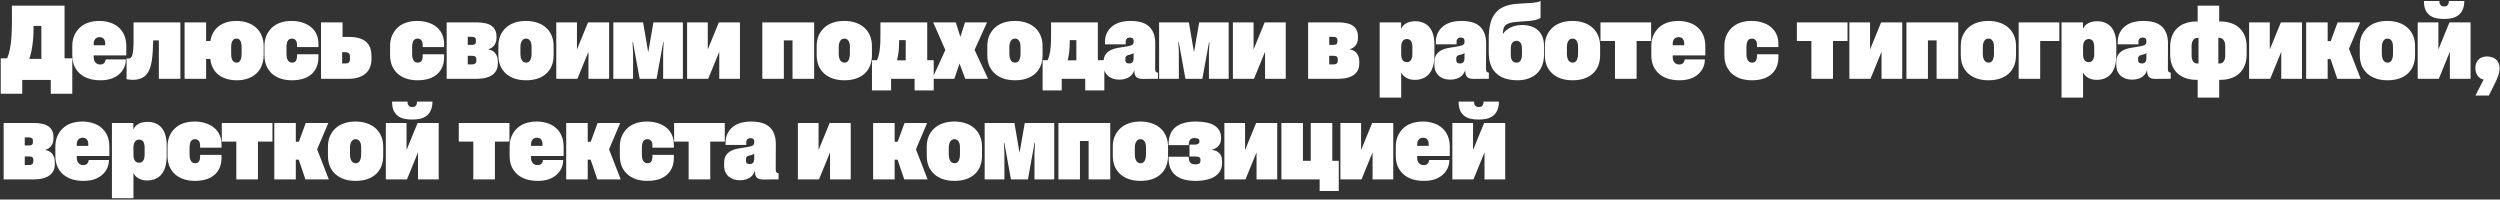 <?xml version="1.0" encoding="UTF-8"?> <svg xmlns="http://www.w3.org/2000/svg" width="1491" height="119" viewBox="0 0 1491 119" fill="none"><rect x="0" y="0" width="1491" height="119" fill="#333333" stroke="none"/><path d="M13.268 55.908H0.436V34.791H4.236C4.61 33.918 4.942 33.005 5.233 32.05C5.523 31.094 5.773 30.077 5.98 28.997C6.188 27.918 6.354 26.775 6.479 25.571C6.645 24.325 6.769 23.038 6.852 21.709C6.935 20.338 6.998 18.906 7.039 17.411C7.081 15.874 7.101 14.254 7.101 12.552V3.395H38.497V34.791H43.107V55.908H30.275V47.685H13.268V55.908ZM17.442 35.102H24.668V15.48H19.996V16.85C19.996 18.843 19.934 20.754 19.809 22.581C19.685 24.367 19.498 26.028 19.249 27.564C19.041 29.101 18.771 30.513 18.439 31.8C18.148 33.046 17.816 34.147 17.442 35.102ZM59.872 47.872C57.297 47.872 54.971 47.54 52.895 46.875C50.818 46.169 49.053 45.173 47.6 43.885C46.146 42.556 45.025 40.978 44.236 39.151C43.489 37.282 43.115 35.185 43.115 32.859V27.378C43.115 25.177 43.489 23.162 44.236 21.335C45.025 19.508 46.105 17.93 47.475 16.601C48.846 15.272 50.528 14.254 52.521 13.549C54.514 12.842 56.757 12.489 59.249 12.489C61.574 12.489 63.713 12.822 65.665 13.486C67.658 14.109 69.361 15.064 70.773 16.352C72.227 17.598 73.348 19.176 74.137 21.086C74.926 22.955 75.32 25.114 75.32 27.564V33.046H53.892V27.004H62.737V25.696C62.737 25.156 62.654 24.678 62.488 24.263C62.364 23.848 62.156 23.474 61.865 23.142C61.616 22.809 61.263 22.56 60.806 22.394C60.391 22.228 59.913 22.145 59.373 22.145C58.792 22.145 58.294 22.249 57.878 22.456C57.463 22.622 57.11 22.872 56.819 23.204C56.529 23.536 56.3 23.951 56.134 24.45C55.968 24.907 55.885 25.447 55.885 26.069V34.105C55.885 34.77 55.968 35.372 56.134 35.912C56.342 36.452 56.612 36.908 56.944 37.282C57.276 37.656 57.671 37.947 58.127 38.154C58.626 38.362 59.207 38.466 59.872 38.466C60.287 38.466 60.661 38.404 60.993 38.279C61.367 38.154 61.678 37.988 61.927 37.781C62.177 37.573 62.384 37.324 62.55 37.033C62.717 36.742 62.841 36.41 62.924 36.036L62.986 35.413H75.071L75.009 36.348C74.926 37.926 74.511 39.421 73.763 40.833C73.057 42.203 72.061 43.428 70.773 44.508C69.527 45.547 67.991 46.377 66.163 47C64.336 47.581 62.239 47.872 59.872 47.872ZM79.286 47.623C78.58 47.623 77.916 47.581 77.293 47.498C76.712 47.415 76.109 47.332 75.486 47.249V34.791C75.57 34.832 75.715 34.874 75.922 34.915C76.13 34.915 76.317 34.915 76.483 34.915C76.981 34.915 77.418 34.811 77.791 34.604C78.165 34.396 78.497 33.939 78.788 33.233C79.079 32.486 79.286 31.427 79.411 30.056C79.577 28.644 79.66 26.775 79.66 24.45V13.362H107.568V47H94.735V24.076H91.371L91.247 26.755C91.205 29.246 91.081 31.489 90.873 33.482C90.707 35.434 90.416 37.199 90.001 38.777C89.627 40.314 89.129 41.643 88.506 42.764C87.883 43.885 87.135 44.799 86.263 45.505C85.391 46.211 84.374 46.73 83.211 47.062C82.09 47.436 80.781 47.623 79.286 47.623ZM141.236 47.872C138.702 47.872 136.439 47.519 134.446 46.813C132.452 46.107 130.77 45.11 129.4 43.823C128.071 42.536 127.053 40.978 126.348 39.151C125.683 37.324 125.351 35.31 125.351 33.109V26.63C125.351 24.72 125.683 22.913 126.348 21.21C127.012 19.466 127.988 17.951 129.275 16.663C130.604 15.334 132.245 14.317 134.196 13.611C136.148 12.863 138.412 12.489 140.986 12.489C143.52 12.489 145.783 12.863 147.776 13.611C149.811 14.317 151.514 15.334 152.884 16.663C154.296 17.951 155.376 19.529 156.124 21.397C156.871 23.225 157.245 25.218 157.245 27.378V32.859C157.245 35.102 156.871 37.158 156.124 39.026C155.418 40.854 154.359 42.432 152.947 43.761C151.576 45.09 149.894 46.107 147.901 46.813C145.949 47.519 143.727 47.872 141.236 47.872ZM122.921 47H110.089V13.362H122.921V24.45H126.721L126.597 35.164H122.921V47ZM141.173 37.344C141.547 37.344 141.921 37.261 142.295 37.095C142.668 36.888 142.98 36.597 143.229 36.223C143.478 35.808 143.686 35.268 143.852 34.604C144.018 33.898 144.101 33.088 144.101 32.174V28C144.101 27.128 144.018 26.381 143.852 25.758C143.727 25.093 143.52 24.554 143.229 24.138C142.938 23.723 142.606 23.432 142.232 23.266C141.859 23.1 141.443 23.017 140.986 23.017C140.571 23.017 140.177 23.1 139.803 23.266C139.429 23.432 139.097 23.723 138.806 24.138C138.515 24.512 138.287 25.01 138.121 25.633C137.955 26.256 137.872 27.045 137.872 28V32.174C137.872 33.129 137.955 33.939 138.121 34.604C138.287 35.268 138.515 35.808 138.806 36.223C139.138 36.597 139.491 36.888 139.865 37.095C140.28 37.261 140.717 37.344 141.173 37.344ZM174.161 47.872C171.669 47.872 169.406 47.54 167.371 46.875C165.336 46.169 163.591 45.173 162.138 43.885C160.726 42.556 159.625 40.978 158.836 39.151C158.089 37.282 157.715 35.185 157.715 32.859V27.378C157.715 25.177 158.089 23.162 158.836 21.335C159.625 19.508 160.705 17.93 162.076 16.601C163.446 15.272 165.128 14.254 167.121 13.549C169.115 12.842 171.357 12.489 173.849 12.489C176.299 12.489 178.5 12.822 180.452 13.486C182.446 14.109 184.148 15.023 185.56 16.227C186.972 17.39 188.052 18.823 188.8 20.525C189.547 22.186 189.921 24.055 189.921 26.132V28.063H177.151V26.817C177.151 26.194 177.088 25.654 176.964 25.197C176.839 24.699 176.632 24.304 176.341 24.014C176.092 23.681 175.78 23.432 175.406 23.266C175.033 23.1 174.617 23.017 174.161 23.017C173.662 23.017 173.205 23.1 172.79 23.266C172.375 23.432 172.022 23.723 171.731 24.138C171.482 24.512 171.274 25.031 171.108 25.696C170.942 26.319 170.859 27.087 170.859 28V32.174C170.859 33.129 170.942 33.939 171.108 34.604C171.316 35.268 171.565 35.808 171.856 36.223C172.146 36.597 172.499 36.888 172.915 37.095C173.33 37.261 173.787 37.344 174.285 37.344C174.659 37.344 175.033 37.282 175.406 37.158C175.78 36.992 176.092 36.763 176.341 36.472C176.59 36.182 176.777 35.787 176.902 35.289C177.068 34.749 177.151 34.126 177.151 33.42V32.361H189.921V34.105C189.921 36.265 189.568 38.196 188.862 39.899C188.156 41.601 187.118 43.055 185.747 44.259C184.377 45.463 182.695 46.377 180.701 47C178.75 47.581 176.569 47.872 174.161 47.872ZM207.778 47H191.457V13.362H204.29V22.02H207.903C210.727 22.02 213.011 22.332 214.755 22.955C216.541 23.578 217.932 24.429 218.929 25.509C219.925 26.588 220.611 27.814 220.984 29.184C221.358 30.513 221.545 31.904 221.545 33.358V35.538C221.545 37.075 221.275 38.549 220.735 39.961C220.237 41.331 219.427 42.536 218.306 43.574C217.226 44.612 215.814 45.443 214.07 46.066C212.367 46.688 210.27 47 207.778 47ZM204.04 31.115V37.843H205.847C206.387 37.843 206.844 37.801 207.217 37.718C207.591 37.594 207.882 37.428 208.09 37.22C208.297 37.012 208.443 36.763 208.526 36.472C208.65 36.182 208.712 35.849 208.712 35.476V33.482C208.712 33.192 208.65 32.901 208.526 32.61C208.443 32.278 208.297 32.008 208.09 31.8C207.882 31.593 207.591 31.427 207.217 31.302C206.844 31.177 206.387 31.115 205.847 31.115H204.04ZM249.098 47.872C246.606 47.872 244.343 47.54 242.308 46.875C240.273 46.169 238.528 45.173 237.075 43.885C235.663 42.556 234.562 40.978 233.773 39.151C233.026 37.282 232.652 35.185 232.652 32.859V27.378C232.652 25.177 233.026 23.162 233.773 21.335C234.562 19.508 235.642 17.93 237.013 16.601C238.383 15.272 240.065 14.254 242.058 13.549C244.052 12.842 246.294 12.489 248.786 12.489C251.236 12.489 253.437 12.822 255.389 13.486C257.383 14.109 259.085 15.023 260.497 16.227C261.909 17.39 262.989 18.823 263.737 20.525C264.484 22.186 264.858 24.055 264.858 26.132V28.063H252.088V26.817C252.088 26.194 252.025 25.654 251.901 25.197C251.776 24.699 251.569 24.304 251.278 24.014C251.029 23.681 250.717 23.432 250.343 23.266C249.97 23.1 249.554 23.017 249.098 23.017C248.599 23.017 248.142 23.1 247.727 23.266C247.312 23.432 246.959 23.723 246.668 24.138C246.419 24.512 246.211 25.031 246.045 25.696C245.879 26.319 245.796 27.087 245.796 28V32.174C245.796 33.129 245.879 33.939 246.045 34.604C246.253 35.268 246.502 35.808 246.793 36.223C247.083 36.597 247.436 36.888 247.852 37.095C248.267 37.261 248.724 37.344 249.222 37.344C249.596 37.344 249.97 37.282 250.343 37.158C250.717 36.992 251.029 36.763 251.278 36.472C251.527 36.182 251.714 35.787 251.838 35.289C252.005 34.749 252.088 34.126 252.088 33.42V32.361H264.858V34.105C264.858 36.265 264.505 38.196 263.799 39.899C263.093 41.601 262.055 43.055 260.684 44.259C259.314 45.463 257.632 46.377 255.638 47C253.687 47.581 251.506 47.872 249.098 47.872ZM284.335 47H266.394V13.362H284.833C286.536 13.362 288.072 13.528 289.443 13.86C290.855 14.151 292.038 14.628 292.993 15.293C293.99 15.957 294.758 16.829 295.298 17.909C295.838 18.947 296.108 20.193 296.108 21.647V22.643C296.108 23.765 295.942 24.72 295.61 25.509C295.278 26.298 294.862 26.962 294.364 27.502C293.907 28 293.409 28.395 292.869 28.686C292.329 28.977 291.831 29.163 291.374 29.246V29.496C291.997 29.579 292.62 29.765 293.243 30.056C293.907 30.347 294.509 30.783 295.049 31.364C295.589 31.904 296.025 32.61 296.357 33.482C296.731 34.354 296.918 35.455 296.918 36.784V37.843C296.918 39.296 296.648 40.605 296.108 41.767C295.568 42.889 294.758 43.844 293.679 44.633C292.64 45.38 291.332 45.962 289.754 46.377C288.218 46.792 286.411 47 284.335 47ZM278.977 33.295V38.404H281.594C282.009 38.404 282.362 38.362 282.653 38.279C282.985 38.196 283.234 38.071 283.4 37.905C283.608 37.739 283.774 37.531 283.899 37.282C284.023 37.033 284.086 36.722 284.086 36.348V35.289C284.086 34.957 284.044 34.666 283.961 34.417C283.878 34.168 283.733 33.96 283.525 33.794C283.359 33.628 283.11 33.503 282.777 33.42C282.487 33.337 282.113 33.295 281.656 33.295H278.977ZM278.977 21.958V26.755H281.594C281.968 26.755 282.3 26.713 282.59 26.63C282.881 26.547 283.11 26.443 283.276 26.319C283.483 26.152 283.629 25.945 283.712 25.696C283.795 25.447 283.836 25.177 283.836 24.886V23.889C283.836 23.557 283.795 23.266 283.712 23.017C283.629 22.768 283.483 22.581 283.276 22.456C283.068 22.29 282.819 22.166 282.528 22.083C282.237 22 281.905 21.958 281.531 21.958H278.977ZM313.8 47.872C311.267 47.872 308.983 47.54 306.948 46.875C304.913 46.169 303.169 45.173 301.716 43.885C300.262 42.556 299.141 40.978 298.352 39.151C297.604 37.282 297.23 35.185 297.23 32.859V27.378C297.23 25.177 297.604 23.162 298.352 21.335C299.141 19.508 300.241 17.93 301.653 16.601C303.065 15.272 304.789 14.254 306.824 13.549C308.858 12.842 311.163 12.489 313.738 12.489C316.313 12.489 318.618 12.863 320.653 13.611C322.688 14.317 324.411 15.334 325.823 16.663C327.235 17.951 328.315 19.529 329.062 21.397C329.81 23.225 330.184 25.218 330.184 27.378V32.859C330.184 35.102 329.831 37.158 329.125 39.026C328.419 40.854 327.36 42.432 325.948 43.761C324.536 45.09 322.812 46.107 320.777 46.813C318.742 47.519 316.417 47.872 313.8 47.872ZM313.925 37.344C314.299 37.344 314.673 37.261 315.046 37.095C315.462 36.888 315.794 36.597 316.043 36.223C316.334 35.808 316.562 35.268 316.728 34.604C316.936 33.939 317.04 33.129 317.04 32.174V28C317.04 27.087 316.957 26.319 316.791 25.696C316.624 25.073 316.375 24.554 316.043 24.138C315.752 23.723 315.399 23.432 314.984 23.266C314.61 23.1 314.195 23.017 313.738 23.017C313.323 23.017 312.908 23.1 312.492 23.266C312.119 23.432 311.766 23.723 311.433 24.138C311.143 24.512 310.893 25.01 310.686 25.633C310.478 26.256 310.374 27.045 310.374 28V32.174C310.374 33.129 310.478 33.939 310.686 34.604C310.893 35.268 311.143 35.808 311.433 36.223C311.766 36.597 312.139 36.888 312.555 37.095C313.011 37.261 313.468 37.344 313.925 37.344ZM344.347 47H331.763V13.362H344.097V29.496L350.7 13.362H363.284V47H350.95V30.866L344.347 47ZM377.56 47H365.786V13.362H383.54L386.592 31.177L389.707 13.362H407.274V47H395.5V31.364L395.812 25.073H395.562L391.576 47H381.484L377.497 25.073H377.248L377.56 31.364V47ZM422.369 47H409.786V13.362H422.12V29.496L428.723 13.362H441.306V47H428.972V30.866L422.369 47ZM467.486 47H454.654V13.362H485.552V47H472.657V24.076H467.486V47ZM503.642 47.872C501.109 47.872 498.825 47.54 496.79 46.875C494.755 46.169 493.011 45.173 491.557 43.885C490.103 42.556 488.982 40.978 488.193 39.151C487.446 37.282 487.072 35.185 487.072 32.859V27.378C487.072 25.177 487.446 23.162 488.193 21.335C488.982 19.508 490.083 17.93 491.495 16.601C492.907 15.272 494.63 14.254 496.665 13.549C498.7 12.842 501.005 12.489 503.58 12.489C506.154 12.489 508.459 12.863 510.494 13.611C512.529 14.317 514.253 15.334 515.665 16.663C517.077 17.951 518.156 19.529 518.904 21.397C519.651 23.225 520.025 25.218 520.025 27.378V32.859C520.025 35.102 519.672 37.158 518.966 39.026C518.26 40.854 517.201 42.432 515.789 43.761C514.377 45.09 512.654 46.107 510.619 46.813C508.584 47.519 506.258 47.872 503.642 47.872ZM503.767 37.344C504.14 37.344 504.514 37.261 504.888 37.095C505.303 36.888 505.635 36.597 505.884 36.223C506.175 35.808 506.404 35.268 506.57 34.604C506.777 33.939 506.881 33.129 506.881 32.174V28C506.881 27.087 506.798 26.319 506.632 25.696C506.466 25.073 506.217 24.554 505.884 24.138C505.594 23.723 505.241 23.432 504.825 23.266C504.452 23.1 504.036 23.017 503.58 23.017C503.164 23.017 502.749 23.1 502.334 23.266C501.96 23.432 501.607 23.723 501.275 24.138C500.984 24.512 500.735 25.01 500.527 25.633C500.32 26.256 500.216 27.045 500.216 28V32.174C500.216 33.129 500.32 33.939 500.527 34.604C500.735 35.268 500.984 35.808 501.275 36.223C501.607 36.597 501.981 36.888 502.396 37.095C502.853 37.261 503.31 37.344 503.767 37.344ZM531.447 53.915H520.047V35.912H523.038C523.494 34.915 523.847 33.877 524.097 32.797C524.387 31.676 524.595 30.471 524.719 29.184C524.886 27.855 524.989 26.422 525.031 24.886C525.072 23.349 525.093 21.688 525.093 19.902V13.362H553.001V35.912H556.863V53.915H545.463V47H531.447V53.915ZM534.998 35.974H540.168V23.951H536.244V24.948C536.244 26.111 536.202 27.232 536.119 28.312C536.078 29.392 535.995 30.388 535.87 31.302C535.745 32.216 535.6 33.067 535.434 33.856C535.309 34.645 535.164 35.351 534.998 35.974ZM569.154 47H555.947L563.796 29.807L556.57 13.362H570.026L572.767 22.02L575.508 13.362H588.651L581.239 29.745L589.274 47H575.694L572.268 37.905L569.154 47ZM605.406 47.872C602.873 47.872 600.589 47.54 598.554 46.875C596.519 46.169 594.775 45.173 593.322 43.885C591.868 42.556 590.747 40.978 589.958 39.151C589.21 37.282 588.836 35.185 588.836 32.859V27.378C588.836 25.177 589.21 23.162 589.958 21.335C590.747 19.508 591.847 17.93 593.259 16.601C594.671 15.272 596.395 14.254 598.43 13.549C600.465 12.842 602.769 12.489 605.344 12.489C607.919 12.489 610.224 12.863 612.259 13.611C614.294 14.317 616.017 15.334 617.429 16.663C618.841 17.951 619.921 19.529 620.668 21.397C621.416 23.225 621.79 25.218 621.79 27.378V32.859C621.79 35.102 621.437 37.158 620.731 39.026C620.025 40.854 618.966 42.432 617.554 43.761C616.142 45.09 614.418 46.107 612.383 46.813C610.348 47.519 608.023 47.872 605.406 47.872ZM605.531 37.344C605.905 37.344 606.279 37.261 606.652 37.095C607.068 36.888 607.4 36.597 607.649 36.223C607.94 35.808 608.168 35.268 608.334 34.604C608.542 33.939 608.646 33.129 608.646 32.174V28C608.646 27.087 608.563 26.319 608.397 25.696C608.23 25.073 607.981 24.554 607.649 24.138C607.358 23.723 607.005 23.432 606.59 23.266C606.216 23.1 605.801 23.017 605.344 23.017C604.929 23.017 604.514 23.1 604.098 23.266C603.725 23.432 603.372 23.723 603.039 24.138C602.749 24.512 602.499 25.01 602.292 25.633C602.084 26.256 601.98 27.045 601.98 28V32.174C601.98 33.129 602.084 33.939 602.292 34.604C602.499 35.268 602.749 35.808 603.039 36.223C603.372 36.597 603.745 36.888 604.161 37.095C604.617 37.261 605.074 37.344 605.531 37.344ZM633.212 53.915H621.812V35.912H624.802C625.259 34.915 625.612 33.877 625.861 32.797C626.152 31.676 626.359 30.471 626.484 29.184C626.65 27.855 626.754 26.422 626.795 24.886C626.837 23.349 626.858 21.688 626.858 19.902V13.362H654.765V35.912H658.627V53.915H647.228V47H633.212V53.915ZM636.762 35.974H641.933V23.951H638.008V24.948C638.008 26.111 637.967 27.232 637.884 28.312C637.842 29.392 637.759 30.388 637.634 31.302C637.51 32.216 637.365 33.067 637.198 33.856C637.074 34.645 636.928 35.351 636.762 35.974ZM667.617 47.498C666.246 47.498 664.98 47.312 663.817 46.938C662.654 46.522 661.636 45.941 660.764 45.194C659.934 44.446 659.29 43.553 658.833 42.515C658.376 41.435 658.148 40.21 658.148 38.84V37.22C658.148 35.227 658.543 33.669 659.332 32.548C660.162 31.385 661.2 30.492 662.446 29.869C663.734 29.246 665.125 28.81 666.62 28.561C668.115 28.312 669.548 28.084 670.918 27.876C671.666 27.751 672.351 27.627 672.974 27.502C673.638 27.378 674.199 27.232 674.656 27.066C675.113 26.858 675.466 26.609 675.715 26.319C675.964 26.028 676.088 25.654 676.088 25.197V24.263C676.088 23.972 676.047 23.723 675.964 23.515C675.881 23.266 675.756 23.079 675.59 22.955C675.424 22.789 675.196 22.664 674.905 22.581C674.656 22.456 674.324 22.394 673.908 22.394C673.576 22.394 673.244 22.436 672.912 22.519C672.621 22.602 672.351 22.747 672.102 22.955C671.894 23.162 671.707 23.432 671.541 23.765C671.416 24.097 671.354 24.491 671.354 24.948V26.443H659.02V24.886C659.02 23.017 659.373 21.335 660.079 19.84C660.785 18.303 661.782 16.995 663.069 15.916C664.357 14.794 665.935 13.943 667.803 13.362C669.714 12.78 671.853 12.489 674.22 12.489C676.587 12.489 678.684 12.739 680.511 13.237C682.339 13.735 683.875 14.545 685.121 15.666C686.367 16.746 687.322 18.137 687.987 19.84C688.651 21.543 688.983 23.599 688.983 26.007L688.921 40.833C688.921 41.539 689.004 42.1 689.17 42.515C689.336 42.93 689.689 43.179 690.229 43.262C690.271 43.262 690.312 43.262 690.354 43.262C690.437 43.262 690.52 43.262 690.603 43.262V47C689.191 47 687.779 47 686.367 47C684.996 47.041 683.584 47.062 682.131 47.062C681.01 47.062 680.075 46.979 679.328 46.813C678.622 46.605 678.061 46.315 677.646 45.941C677.272 45.526 676.981 44.986 676.774 44.321C676.608 43.657 676.525 42.826 676.525 41.83C676.275 42.577 675.922 43.304 675.466 44.01C675.009 44.674 674.407 45.276 673.659 45.816C672.953 46.315 672.102 46.709 671.105 47C670.108 47.332 668.946 47.498 667.617 47.498ZM673.41 37.843C673.867 37.843 674.261 37.781 674.593 37.656C674.926 37.531 675.196 37.344 675.403 37.095C675.652 36.846 675.819 36.535 675.902 36.161C676.026 35.746 676.088 35.268 676.088 34.728V31.613C675.964 31.738 675.798 31.863 675.59 31.987C675.382 32.112 675.154 32.216 674.905 32.299C674.697 32.382 674.469 32.444 674.22 32.486C674.012 32.527 673.784 32.59 673.534 32.672C673.202 32.756 672.891 32.839 672.6 32.922C672.309 33.005 672.06 33.129 671.853 33.295C671.645 33.462 671.479 33.69 671.354 33.981C671.23 34.23 671.167 34.562 671.167 34.977V35.849C671.167 36.182 671.209 36.472 671.292 36.722C671.375 36.929 671.5 37.137 671.666 37.344C671.873 37.511 672.102 37.635 672.351 37.718C672.642 37.801 672.995 37.843 673.41 37.843ZM703.067 47H691.293V13.362H709.047L712.099 31.177L715.214 13.362H732.781V47H721.007V31.364L721.319 25.073H721.07L717.083 47H706.991L703.005 25.073H702.755L703.067 31.364V47ZM747.876 47H735.293V13.362H747.627V29.496L754.23 13.362H766.813V47H754.479V30.866L747.876 47ZM798.102 47H780.161V13.362H798.6C800.303 13.362 801.839 13.528 803.21 13.86C804.622 14.151 805.805 14.628 806.76 15.293C807.757 15.957 808.525 16.829 809.065 17.909C809.605 18.947 809.875 20.193 809.875 21.647V22.643C809.875 23.765 809.709 24.72 809.377 25.509C809.045 26.298 808.629 26.962 808.131 27.502C807.674 28 807.176 28.395 806.636 28.686C806.096 28.977 805.598 29.163 805.141 29.246V29.496C805.764 29.579 806.387 29.765 807.01 30.056C807.674 30.347 808.276 30.783 808.816 31.364C809.356 31.904 809.792 32.61 810.124 33.482C810.498 34.354 810.685 35.455 810.685 36.784V37.843C810.685 39.296 810.415 40.605 809.875 41.767C809.335 42.889 808.525 43.844 807.446 44.633C806.408 45.38 805.099 45.962 803.521 46.377C801.985 46.792 800.178 47 798.102 47ZM792.744 33.295V38.404H795.361C795.776 38.404 796.129 38.362 796.42 38.279C796.752 38.196 797.001 38.071 797.167 37.905C797.375 37.739 797.541 37.531 797.666 37.282C797.79 37.033 797.853 36.722 797.853 36.348V35.289C797.853 34.957 797.811 34.666 797.728 34.417C797.645 34.168 797.5 33.96 797.292 33.794C797.126 33.628 796.877 33.503 796.544 33.42C796.254 33.337 795.88 33.295 795.423 33.295H792.744ZM792.744 21.958V26.755H795.361C795.735 26.755 796.067 26.713 796.358 26.63C796.648 26.547 796.877 26.443 797.043 26.319C797.25 26.152 797.396 25.945 797.479 25.696C797.562 25.447 797.603 25.177 797.603 24.886V23.889C797.603 23.557 797.562 23.266 797.479 23.017C797.396 22.768 797.25 22.581 797.043 22.456C796.835 22.29 796.586 22.166 796.295 22.083C796.005 22 795.672 21.958 795.299 21.958H792.744ZM835.672 58.213H822.84V13.362H835.61V17.099C835.983 16.352 836.44 15.708 836.98 15.168C837.52 14.628 838.143 14.171 838.849 13.798C839.555 13.424 840.323 13.154 841.154 12.988C842.026 12.78 842.981 12.676 844.019 12.676C845.888 12.676 847.528 12.988 848.94 13.611C850.394 14.234 851.598 15.127 852.553 16.289C853.509 17.452 854.235 18.906 854.734 20.65C855.232 22.353 855.481 24.325 855.481 26.568V33.42C855.481 35.58 855.232 37.531 854.734 39.276C854.235 41.02 853.509 42.515 852.553 43.761C851.598 45.007 850.373 45.962 848.878 46.626C847.425 47.291 845.743 47.623 843.832 47.623C842.836 47.623 841.901 47.519 841.029 47.312C840.199 47.104 839.451 46.813 838.787 46.439C838.122 46.066 837.52 45.609 836.98 45.069C836.482 44.529 836.046 43.927 835.672 43.262V58.213ZM839.16 37.033C839.7 37.033 840.157 36.929 840.531 36.722C840.946 36.472 841.278 36.14 841.528 35.725C841.818 35.31 842.026 34.791 842.15 34.168C842.275 33.545 842.337 32.839 842.337 32.05V28.063C842.337 27.232 842.254 26.506 842.088 25.883C841.964 25.26 841.756 24.761 841.465 24.387C841.216 24.014 840.884 23.744 840.469 23.578C840.053 23.37 839.596 23.266 839.098 23.266C838.558 23.266 838.081 23.37 837.665 23.578C837.25 23.744 836.897 24.035 836.606 24.45C836.316 24.824 836.087 25.301 835.921 25.883C835.755 26.464 835.672 27.149 835.672 27.938V32.361C835.672 33.109 835.734 33.773 835.859 34.354C836.025 34.936 836.253 35.434 836.544 35.849C836.835 36.265 837.188 36.576 837.603 36.784C838.06 36.95 838.579 37.033 839.16 37.033ZM864.958 47.498C863.587 47.498 862.321 47.312 861.158 46.938C859.995 46.522 858.977 45.941 858.105 45.194C857.275 44.446 856.631 43.553 856.174 42.515C855.717 41.435 855.489 40.21 855.489 38.84V37.22C855.489 35.227 855.884 33.669 856.673 32.548C857.503 31.385 858.541 30.492 859.787 29.869C861.075 29.246 862.466 28.81 863.961 28.561C865.456 28.312 866.889 28.084 868.259 27.876C869.007 27.751 869.692 27.627 870.315 27.502C870.979 27.378 871.54 27.232 871.997 27.066C872.454 26.858 872.807 26.609 873.056 26.319C873.305 26.028 873.429 25.654 873.429 25.197V24.263C873.429 23.972 873.388 23.723 873.305 23.515C873.222 23.266 873.097 23.079 872.931 22.955C872.765 22.789 872.537 22.664 872.246 22.581C871.997 22.456 871.665 22.394 871.249 22.394C870.917 22.394 870.585 22.436 870.253 22.519C869.962 22.602 869.692 22.747 869.443 22.955C869.235 23.162 869.048 23.432 868.882 23.765C868.757 24.097 868.695 24.491 868.695 24.948V26.443H856.361V24.886C856.361 23.017 856.714 21.335 857.42 19.84C858.126 18.303 859.123 16.995 860.41 15.916C861.698 14.794 863.276 13.943 865.144 13.362C867.055 12.78 869.194 12.489 871.561 12.489C873.928 12.489 876.025 12.739 877.852 13.237C879.68 13.735 881.216 14.545 882.462 15.666C883.708 16.746 884.663 18.137 885.328 19.84C885.992 21.543 886.324 23.599 886.324 26.007L886.262 40.833C886.262 41.539 886.345 42.1 886.511 42.515C886.677 42.93 887.03 43.179 887.57 43.262C887.612 43.262 887.653 43.262 887.695 43.262C887.778 43.262 887.861 43.262 887.944 43.262V47C886.532 47 885.12 47 883.708 47C882.337 47.041 880.925 47.062 879.472 47.062C878.351 47.062 877.416 46.979 876.669 46.813C875.963 46.605 875.402 46.315 874.987 45.941C874.613 45.526 874.322 44.986 874.115 44.321C873.949 43.657 873.866 42.826 873.866 41.83C873.616 42.577 873.263 43.304 872.807 44.01C872.35 44.674 871.748 45.276 871 45.816C870.294 46.315 869.443 46.709 868.446 47C867.449 47.332 866.287 47.498 864.958 47.498ZM870.751 37.843C871.208 37.843 871.602 37.781 871.934 37.656C872.267 37.531 872.537 37.344 872.744 37.095C872.993 36.846 873.16 36.535 873.243 36.161C873.367 35.746 873.429 35.268 873.429 34.728V31.613C873.305 31.738 873.139 31.863 872.931 31.987C872.723 32.112 872.495 32.216 872.246 32.299C872.038 32.382 871.81 32.444 871.561 32.486C871.353 32.527 871.125 32.59 870.875 32.672C870.543 32.756 870.232 32.839 869.941 32.922C869.65 33.005 869.401 33.129 869.194 33.295C868.986 33.462 868.82 33.69 868.695 33.981C868.571 34.23 868.508 34.562 868.508 34.977V35.849C868.508 36.182 868.55 36.472 868.633 36.722C868.716 36.929 868.841 37.137 869.007 37.344C869.214 37.511 869.443 37.635 869.692 37.718C869.983 37.801 870.336 37.843 870.751 37.843ZM904.831 47.872C903.045 47.872 901.363 47.706 899.785 47.374C898.248 47.083 896.857 46.626 895.611 46.003C894.365 45.339 893.244 44.55 892.247 43.636C891.292 42.722 890.482 41.663 889.818 40.459C889.195 39.213 888.717 37.843 888.385 36.348C888.053 34.811 887.887 33.171 887.887 31.427V23.328C887.887 19.882 888.178 16.892 888.759 14.358C889.382 11.825 890.358 9.707 891.687 8.004C893.016 6.26 894.76 4.931 896.919 4.018C899.079 3.062 901.716 2.481 904.831 2.273C906.533 2.149 908.132 2.045 909.627 1.962C911.164 1.879 912.555 1.796 913.801 1.713C915.047 1.588 916.085 1.443 916.916 1.277C917.788 1.069 918.411 0.82 918.784 0.529V10.621C918.577 10.828 918.224 11.036 917.725 11.244C917.269 11.451 916.583 11.68 915.67 11.929C914.798 12.136 913.635 12.323 912.181 12.489C910.769 12.614 908.963 12.739 906.762 12.863C905.391 12.946 904.187 13.05 903.149 13.175C902.111 13.299 901.218 13.486 900.47 13.735C899.723 13.943 899.079 14.213 898.539 14.545C898.041 14.877 897.625 15.293 897.293 15.791C897.003 16.248 896.774 16.788 896.608 17.411C896.483 18.034 896.38 18.76 896.297 19.591V20.338C896.878 19.425 897.584 18.636 898.414 17.971C899.245 17.265 900.138 16.705 901.093 16.289C902.09 15.832 903.128 15.5 904.208 15.293C905.329 15.043 906.513 14.919 907.758 14.919C909.669 14.919 911.413 15.168 912.991 15.666C914.611 16.165 916.002 16.933 917.165 17.971C918.328 18.968 919.22 20.255 919.843 21.834C920.508 23.37 920.84 25.218 920.84 27.378V32.797C920.84 35.04 920.487 37.095 919.781 38.964C919.075 40.833 918.037 42.432 916.666 43.761C915.296 45.09 913.614 46.107 911.621 46.813C909.669 47.519 907.406 47.872 904.831 47.872ZM904.519 37.344C904.935 37.344 905.329 37.282 905.703 37.158C906.077 36.992 906.409 36.722 906.7 36.348C906.99 35.974 907.219 35.496 907.385 34.915C907.592 34.292 907.696 33.503 907.696 32.548V29.059C907.696 28.146 907.613 27.398 907.447 26.817C907.281 26.194 907.032 25.696 906.7 25.322C906.409 24.948 906.056 24.699 905.641 24.574C905.267 24.408 904.851 24.325 904.395 24.325C903.979 24.325 903.564 24.408 903.149 24.574C902.733 24.741 902.36 25.01 902.028 25.384C901.737 25.716 901.488 26.194 901.28 26.817C901.114 27.44 901.031 28.229 901.031 29.184V32.548C901.031 33.503 901.114 34.292 901.28 34.915C901.488 35.538 901.758 36.036 902.09 36.41C902.422 36.784 902.796 37.033 903.211 37.158C903.626 37.282 904.062 37.344 904.519 37.344ZM937.927 47.872C935.393 47.872 933.109 47.54 931.074 46.875C929.039 46.169 927.295 45.173 925.842 43.885C924.388 42.556 923.267 40.978 922.478 39.151C921.73 37.282 921.356 35.185 921.356 32.859V27.378C921.356 25.177 921.73 23.162 922.478 21.335C923.267 19.508 924.367 17.93 925.779 16.601C927.191 15.272 928.915 14.254 930.95 13.549C932.985 12.842 935.289 12.489 937.864 12.489C940.439 12.489 942.744 12.863 944.779 13.611C946.814 14.317 948.537 15.334 949.949 16.663C951.361 17.951 952.441 19.529 953.188 21.397C953.936 23.225 954.31 25.218 954.31 27.378V32.859C954.31 35.102 953.957 37.158 953.251 39.026C952.545 40.854 951.486 42.432 950.074 43.761C948.662 45.09 946.938 46.107 944.903 46.813C942.868 47.519 940.543 47.872 937.927 47.872ZM938.051 37.344C938.425 37.344 938.799 37.261 939.172 37.095C939.588 36.888 939.92 36.597 940.169 36.223C940.46 35.808 940.688 35.268 940.854 34.604C941.062 33.939 941.166 33.129 941.166 32.174V28C941.166 27.087 941.083 26.319 940.917 25.696C940.75 25.073 940.501 24.554 940.169 24.138C939.878 23.723 939.525 23.432 939.11 23.266C938.736 23.1 938.321 23.017 937.864 23.017C937.449 23.017 937.034 23.1 936.618 23.266C936.245 23.432 935.892 23.723 935.559 24.138C935.269 24.512 935.02 25.01 934.812 25.633C934.604 26.256 934.5 27.045 934.5 28V32.174C934.5 33.129 934.604 33.939 934.812 34.604C935.02 35.268 935.269 35.808 935.559 36.223C935.892 36.597 936.265 36.888 936.681 37.095C937.137 37.261 937.594 37.344 938.051 37.344ZM976.072 47H963.178V24.45H954.519V13.362H984.731V24.45H976.072V47ZM1001.6 47.872C999.022 47.872 996.696 47.54 994.62 46.875C992.543 46.169 990.778 45.173 989.325 43.885C987.871 42.556 986.75 40.978 985.961 39.151C985.214 37.282 984.84 35.185 984.84 32.859V27.378C984.84 25.177 985.214 23.162 985.961 21.335C986.75 19.508 987.83 17.93 989.2 16.601C990.571 15.272 992.253 14.254 994.246 13.549C996.239 12.842 998.482 12.489 1000.97 12.489C1003.3 12.489 1005.44 12.822 1007.39 13.486C1009.38 14.109 1011.09 15.064 1012.5 16.352C1013.95 17.598 1015.07 19.176 1015.86 21.086C1016.65 22.955 1017.05 25.114 1017.05 27.564V33.046H995.617V27.004H1004.46V25.696C1004.46 25.156 1004.38 24.678 1004.21 24.263C1004.09 23.848 1003.88 23.474 1003.59 23.142C1003.34 22.809 1002.99 22.56 1002.53 22.394C1002.12 22.228 1001.64 22.145 1001.1 22.145C1000.52 22.145 1000.02 22.249 999.603 22.456C999.188 22.622 998.835 22.872 998.544 23.204C998.254 23.536 998.025 23.951 997.859 24.45C997.693 24.907 997.61 25.447 997.61 26.069V34.105C997.61 34.77 997.693 35.372 997.859 35.912C998.067 36.452 998.337 36.908 998.669 37.282C999.001 37.656 999.396 37.947 999.852 38.154C1000.35 38.362 1000.93 38.466 1001.6 38.466C1002.01 38.466 1002.39 38.404 1002.72 38.279C1003.09 38.154 1003.4 37.988 1003.65 37.781C1003.9 37.573 1004.11 37.324 1004.28 37.033C1004.44 36.742 1004.57 36.41 1004.65 36.036L1004.71 35.413H1016.8L1016.73 36.348C1016.65 37.926 1016.24 39.421 1015.49 40.833C1014.78 42.203 1013.79 43.428 1012.5 44.508C1011.25 45.547 1009.72 46.377 1007.89 47C1006.06 47.581 1003.96 47.872 1001.6 47.872ZM1044.88 47.872C1042.38 47.872 1040.12 47.54 1038.09 46.875C1036.05 46.169 1034.31 45.173 1032.85 43.885C1031.44 42.556 1030.34 40.978 1029.55 39.151C1028.8 37.282 1028.43 35.185 1028.43 32.859V27.378C1028.43 25.177 1028.8 23.162 1029.55 21.335C1030.34 19.508 1031.42 17.93 1032.79 16.601C1034.16 15.272 1035.84 14.254 1037.84 13.549C1039.83 12.842 1042.07 12.489 1044.56 12.489C1047.01 12.489 1049.22 12.822 1051.17 13.486C1053.16 14.109 1054.86 15.023 1056.28 16.227C1057.69 17.39 1058.77 18.823 1059.51 20.525C1060.26 22.186 1060.64 24.055 1060.64 26.132V28.063H1047.87V26.817C1047.87 26.194 1047.8 25.654 1047.68 25.197C1047.55 24.699 1047.35 24.304 1047.06 24.014C1046.81 23.681 1046.5 23.432 1046.12 23.266C1045.75 23.1 1045.33 23.017 1044.88 23.017C1044.38 23.017 1043.92 23.1 1043.51 23.266C1043.09 23.432 1042.74 23.723 1042.45 24.138C1042.2 24.512 1041.99 25.031 1041.82 25.696C1041.66 26.319 1041.57 27.087 1041.57 28V32.174C1041.57 33.129 1041.66 33.939 1041.82 34.604C1042.03 35.268 1042.28 35.808 1042.57 36.223C1042.86 36.597 1043.21 36.888 1043.63 37.095C1044.05 37.261 1044.5 37.344 1045 37.344C1045.37 37.344 1045.75 37.282 1046.12 37.158C1046.5 36.992 1046.81 36.763 1047.06 36.472C1047.31 36.182 1047.49 35.787 1047.62 35.289C1047.78 34.749 1047.87 34.126 1047.87 33.42V32.361H1060.64V34.105C1060.64 36.265 1060.28 38.196 1059.58 39.899C1058.87 41.601 1057.83 43.055 1056.46 44.259C1055.09 45.463 1053.41 46.377 1051.42 47C1049.46 47.581 1047.28 47.872 1044.88 47.872ZM1093.2 47H1080.31V24.45H1071.65V13.362H1101.86V24.45H1093.2V47ZM1115.55 47H1102.97V13.362H1115.3V29.496L1121.9 13.362H1134.49V47H1122.15V30.866L1115.55 47ZM1149.82 47H1136.99V13.362H1167.89V47H1154.99V24.076H1149.82V47ZM1185.98 47.872C1183.44 47.872 1181.16 47.54 1179.12 46.875C1177.09 46.169 1175.34 45.173 1173.89 43.885C1172.44 42.556 1171.32 40.978 1170.53 39.151C1169.78 37.282 1169.41 35.185 1169.41 32.859V27.378C1169.41 25.177 1169.78 23.162 1170.53 21.335C1171.32 19.508 1172.42 17.93 1173.83 16.601C1175.24 15.272 1176.96 14.254 1179 13.549C1181.03 12.842 1183.34 12.489 1185.91 12.489C1188.49 12.489 1190.79 12.863 1192.83 13.611C1194.86 14.317 1196.59 15.334 1198 16.663C1199.41 17.951 1200.49 19.529 1201.24 21.397C1201.99 23.225 1202.36 25.218 1202.36 27.378V32.859C1202.36 35.102 1202.01 37.158 1201.3 39.026C1200.59 40.854 1199.53 42.432 1198.12 43.761C1196.71 45.09 1194.99 46.107 1192.95 46.813C1190.92 47.519 1188.59 47.872 1185.98 47.872ZM1186.1 37.344C1186.47 37.344 1186.85 37.261 1187.22 37.095C1187.64 36.888 1187.97 36.597 1188.22 36.223C1188.51 35.808 1188.74 35.268 1188.9 34.604C1189.11 33.939 1189.22 33.129 1189.22 32.174V28C1189.22 27.087 1189.13 26.319 1188.97 25.696C1188.8 25.073 1188.55 24.554 1188.22 24.138C1187.93 23.723 1187.57 23.432 1187.16 23.266C1186.79 23.1 1186.37 23.017 1185.91 23.017C1185.5 23.017 1185.08 23.1 1184.67 23.266C1184.29 23.432 1183.94 23.723 1183.61 24.138C1183.32 24.512 1183.07 25.01 1182.86 25.633C1182.65 26.256 1182.55 27.045 1182.55 28V32.174C1182.55 33.129 1182.65 33.939 1182.86 34.604C1183.07 35.268 1183.32 35.808 1183.61 36.223C1183.94 36.597 1184.31 36.888 1184.73 37.095C1185.19 37.261 1185.64 37.344 1186.1 37.344ZM1216.77 47H1203.94V13.362H1228.17V24.45H1216.77V47ZM1242.34 58.213H1229.51V13.362H1242.28V17.099C1242.65 16.352 1243.11 15.708 1243.65 15.168C1244.19 14.628 1244.81 14.171 1245.52 13.798C1246.22 13.424 1246.99 13.154 1247.82 12.988C1248.69 12.78 1249.65 12.676 1250.69 12.676C1252.55 12.676 1254.19 12.988 1255.61 13.611C1257.06 14.234 1258.26 15.127 1259.22 16.289C1260.17 17.452 1260.9 18.906 1261.4 20.65C1261.9 22.353 1262.15 24.325 1262.15 26.568V33.42C1262.15 35.58 1261.9 37.531 1261.4 39.276C1260.9 41.02 1260.17 42.515 1259.22 43.761C1258.26 45.007 1257.04 45.962 1255.54 46.626C1254.09 47.291 1252.41 47.623 1250.5 47.623C1249.5 47.623 1248.57 47.519 1247.7 47.312C1246.86 47.104 1246.12 46.813 1245.45 46.439C1244.79 46.066 1244.19 45.609 1243.65 45.069C1243.15 44.529 1242.71 43.927 1242.34 43.262V58.213ZM1245.83 37.033C1246.37 37.033 1246.82 36.929 1247.2 36.722C1247.61 36.472 1247.94 36.14 1248.19 35.725C1248.48 35.31 1248.69 34.791 1248.82 34.168C1248.94 33.545 1249 32.839 1249 32.05V28.063C1249 27.232 1248.92 26.506 1248.75 25.883C1248.63 25.26 1248.42 24.761 1248.13 24.387C1247.88 24.014 1247.55 23.744 1247.13 23.578C1246.72 23.37 1246.26 23.266 1245.76 23.266C1245.22 23.266 1244.75 23.37 1244.33 23.578C1243.92 23.744 1243.56 24.035 1243.27 24.45C1242.98 24.824 1242.75 25.301 1242.59 25.883C1242.42 26.464 1242.34 27.149 1242.34 27.938V32.361C1242.34 33.109 1242.4 33.773 1242.53 34.354C1242.69 34.936 1242.92 35.434 1243.21 35.849C1243.5 36.265 1243.85 36.576 1244.27 36.784C1244.73 36.95 1245.25 37.033 1245.83 37.033ZM1271.62 47.498C1270.25 47.498 1268.99 47.312 1267.82 46.938C1266.66 46.522 1265.64 45.941 1264.77 45.194C1263.94 44.446 1263.3 43.553 1262.84 42.515C1262.38 41.435 1262.16 40.21 1262.16 38.84V37.22C1262.16 35.227 1262.55 33.669 1263.34 32.548C1264.17 31.385 1265.21 30.492 1266.45 29.869C1267.74 29.246 1269.13 28.81 1270.63 28.561C1272.12 28.312 1273.55 28.084 1274.93 27.876C1275.67 27.751 1276.36 27.627 1276.98 27.502C1277.65 27.378 1278.21 27.232 1278.66 27.066C1279.12 26.858 1279.47 26.609 1279.72 26.319C1279.97 26.028 1280.1 25.654 1280.1 25.197V24.263C1280.1 23.972 1280.05 23.723 1279.97 23.515C1279.89 23.266 1279.76 23.079 1279.6 22.955C1279.43 22.789 1279.2 22.664 1278.91 22.581C1278.66 22.456 1278.33 22.394 1277.92 22.394C1277.58 22.394 1277.25 22.436 1276.92 22.519C1276.63 22.602 1276.36 22.747 1276.11 22.955C1275.9 23.162 1275.71 23.432 1275.55 23.765C1275.42 24.097 1275.36 24.491 1275.36 24.948V26.443H1263.03V24.886C1263.03 23.017 1263.38 21.335 1264.09 19.84C1264.79 18.303 1265.79 16.995 1267.08 15.916C1268.36 14.794 1269.94 13.943 1271.81 13.362C1273.72 12.78 1275.86 12.489 1278.23 12.489C1280.59 12.489 1282.69 12.739 1284.52 13.237C1286.35 13.735 1287.88 14.545 1289.13 15.666C1290.37 16.746 1291.33 18.137 1291.99 19.84C1292.66 21.543 1292.99 23.599 1292.99 26.007L1292.93 40.833C1292.93 41.539 1293.01 42.1 1293.18 42.515C1293.34 42.93 1293.7 43.179 1294.24 43.262C1294.28 43.262 1294.32 43.262 1294.36 43.262C1294.44 43.262 1294.53 43.262 1294.61 43.262V47C1293.2 47 1291.79 47 1290.37 47C1289 47.041 1287.59 47.062 1286.14 47.062C1285.02 47.062 1284.08 46.979 1283.33 46.813C1282.63 46.605 1282.07 46.315 1281.65 45.941C1281.28 45.526 1280.99 44.986 1280.78 44.321C1280.61 43.657 1280.53 42.826 1280.53 41.83C1280.28 42.577 1279.93 43.304 1279.47 44.01C1279.02 44.674 1278.41 45.276 1277.67 45.816C1276.96 46.315 1276.11 46.709 1275.11 47C1274.12 47.332 1272.95 47.498 1271.62 47.498ZM1277.42 37.843C1277.87 37.843 1278.27 37.781 1278.6 37.656C1278.93 37.531 1279.2 37.344 1279.41 37.095C1279.66 36.846 1279.83 36.535 1279.91 36.161C1280.03 35.746 1280.1 35.268 1280.1 34.728V31.613C1279.97 31.738 1279.8 31.863 1279.6 31.987C1279.39 32.112 1279.16 32.216 1278.91 32.299C1278.7 32.382 1278.48 32.444 1278.23 32.486C1278.02 32.527 1277.79 32.59 1277.54 32.672C1277.21 32.756 1276.9 32.839 1276.61 32.922C1276.32 33.005 1276.07 33.129 1275.86 33.295C1275.65 33.462 1275.49 33.69 1275.36 33.981C1275.24 34.23 1275.17 34.562 1275.17 34.977V35.849C1275.17 36.182 1275.22 36.472 1275.3 36.722C1275.38 36.929 1275.51 37.137 1275.67 37.344C1275.88 37.511 1276.11 37.635 1276.36 37.718C1276.65 37.801 1277 37.843 1277.42 37.843ZM1323.52 58.213H1310.69V47.623H1310.13C1307.59 47.623 1305.35 47.27 1303.4 46.564C1301.45 45.858 1299.79 44.84 1298.42 43.512C1297.09 42.183 1296.07 40.605 1295.36 38.777C1294.66 36.908 1294.3 34.853 1294.3 32.61V27.751C1294.3 25.467 1294.66 23.412 1295.36 21.584C1296.07 19.715 1297.09 18.137 1298.42 16.85C1299.79 15.521 1301.45 14.524 1303.4 13.86C1305.35 13.154 1307.59 12.801 1310.13 12.801H1310.69V3.395H1323.52V12.801H1324.08C1326.61 12.801 1328.86 13.154 1330.81 13.86C1332.76 14.524 1334.4 15.521 1335.73 16.85C1337.1 18.137 1338.14 19.715 1338.84 21.584C1339.55 23.412 1339.9 25.467 1339.9 27.751V32.61C1339.9 34.853 1339.55 36.908 1338.84 38.777C1338.14 40.646 1337.1 42.245 1335.73 43.574C1334.4 44.861 1332.76 45.858 1330.81 46.564C1328.86 47.27 1326.61 47.623 1324.08 47.623H1323.52V58.213ZM1310.94 37.905H1311.19V22.519H1310.94C1310.27 22.519 1309.69 22.643 1309.19 22.892C1308.74 23.1 1308.34 23.432 1308.01 23.889C1307.72 24.304 1307.49 24.824 1307.32 25.447C1307.16 26.069 1307.07 26.755 1307.07 27.502V32.984C1307.07 33.815 1307.16 34.541 1307.32 35.164C1307.49 35.787 1307.72 36.306 1308.01 36.722C1308.34 37.137 1308.74 37.448 1309.19 37.656C1309.69 37.822 1310.27 37.905 1310.94 37.905ZM1323.02 22.519V37.905H1323.27C1323.93 37.905 1324.5 37.822 1324.95 37.656C1325.45 37.448 1325.85 37.137 1326.14 36.722C1326.47 36.306 1326.72 35.808 1326.88 35.227C1327.05 34.604 1327.13 33.856 1327.13 32.984V27.502C1327.13 26.713 1327.05 26.028 1326.88 25.447C1326.72 24.824 1326.47 24.304 1326.14 23.889C1325.85 23.432 1325.45 23.1 1324.95 22.892C1324.5 22.643 1323.93 22.519 1323.27 22.519H1323.02ZM1353.95 47H1341.37V13.362H1353.7V29.496L1360.31 13.362H1372.89V47H1360.55V30.866L1353.95 47ZM1388.22 47H1375.39V13.362H1388.22V24.512H1390.03L1394.14 13.362H1407.6L1400.93 29.059L1407.91 47H1393.95L1389.97 35.227H1388.22V47ZM1423.95 47.872C1421.42 47.872 1419.14 47.54 1417.1 46.875C1415.07 46.169 1413.32 45.173 1411.87 43.885C1410.42 42.556 1409.29 40.978 1408.5 39.151C1407.76 37.282 1407.38 35.185 1407.38 32.859V27.378C1407.38 25.177 1407.76 23.162 1408.5 21.335C1409.29 19.508 1410.39 17.93 1411.81 16.601C1413.22 15.272 1414.94 14.254 1416.98 13.549C1419.01 12.842 1421.32 12.489 1423.89 12.489C1426.47 12.489 1428.77 12.863 1430.81 13.611C1432.84 14.317 1434.56 15.334 1435.98 16.663C1437.39 17.951 1438.47 19.529 1439.22 21.397C1439.96 23.225 1440.34 25.218 1440.34 27.378V32.859C1440.34 35.102 1439.98 37.158 1439.28 39.026C1438.57 40.854 1437.51 42.432 1436.1 43.761C1434.69 45.09 1432.97 46.107 1430.93 46.813C1428.9 47.519 1426.57 47.872 1423.95 47.872ZM1424.08 37.344C1424.45 37.344 1424.83 37.261 1425.2 37.095C1425.61 36.888 1425.95 36.597 1426.2 36.223C1426.49 35.808 1426.72 35.268 1426.88 34.604C1427.09 33.939 1427.19 33.129 1427.19 32.174V28C1427.19 27.087 1427.11 26.319 1426.94 25.696C1426.78 25.073 1426.53 24.554 1426.2 24.138C1425.91 23.723 1425.55 23.432 1425.14 23.266C1424.76 23.1 1424.35 23.017 1423.89 23.017C1423.48 23.017 1423.06 23.1 1422.65 23.266C1422.27 23.432 1421.92 23.723 1421.59 24.138C1421.3 24.512 1421.05 25.01 1420.84 25.633C1420.63 26.256 1420.53 27.045 1420.53 28V32.174C1420.53 33.129 1420.63 33.939 1420.84 34.604C1421.05 35.268 1421.3 35.808 1421.59 36.223C1421.92 36.597 1422.29 36.888 1422.71 37.095C1423.16 37.261 1423.62 37.344 1424.08 37.344ZM1454.5 47H1441.92V13.362H1454.25V29.496L1460.85 13.362H1473.44V47H1461.1V30.866L1454.5 47ZM1457.49 11.306C1455.79 11.306 1454.21 11.14 1452.76 10.807C1451.34 10.475 1450.12 9.915 1449.08 9.126C1448.04 8.295 1447.21 7.257 1446.59 6.011C1446.01 4.724 1445.7 3.125 1445.65 1.214V0.591H1454.87V0.903C1454.87 1.443 1454.94 1.9 1455.06 2.273C1455.23 2.606 1455.43 2.896 1455.68 3.145C1455.93 3.395 1456.22 3.582 1456.56 3.706C1456.89 3.789 1457.28 3.831 1457.74 3.831C1458.15 3.831 1458.53 3.789 1458.86 3.706C1459.19 3.582 1459.46 3.395 1459.67 3.145C1459.92 2.896 1460.11 2.606 1460.23 2.273C1460.4 1.9 1460.48 1.443 1460.48 0.903V0.591H1469.7V1.214C1469.62 3.166 1469.24 4.786 1468.58 6.073C1467.95 7.361 1467.1 8.399 1466.02 9.188C1464.94 9.977 1463.68 10.538 1462.22 10.87C1460.77 11.161 1459.19 11.306 1457.49 11.306ZM1484.35 56.967H1476.38L1481.23 47.436C1480.61 47.353 1480.01 47.145 1479.43 46.813C1478.85 46.439 1478.33 45.983 1477.87 45.443C1477.41 44.861 1477.04 44.176 1476.75 43.387C1476.46 42.556 1476.31 41.643 1476.31 40.646C1476.31 38.528 1476.92 36.846 1478.12 35.6C1479.32 34.313 1481.03 33.669 1483.23 33.669C1484.22 33.669 1485.18 33.815 1486.09 34.105C1487.05 34.354 1487.86 34.77 1488.52 35.351C1489.23 35.932 1489.77 36.68 1490.14 37.594C1490.56 38.507 1490.77 39.629 1490.77 40.958C1490.77 41.581 1490.68 42.266 1490.52 43.013C1490.39 43.761 1490.16 44.571 1489.83 45.443C1489.54 46.273 1489.19 47.145 1488.77 48.059C1488.36 49.014 1487.88 49.99 1487.34 50.987L1484.35 56.967ZM20.121 107H2.18V73.362H20.619C22.322 73.362 23.858 73.528 25.229 73.86C26.641 74.151 27.824 74.628 28.779 75.293C29.776 75.957 30.544 76.829 31.084 77.909C31.624 78.947 31.894 80.193 31.894 81.647V82.643C31.894 83.765 31.728 84.72 31.396 85.509C31.064 86.298 30.648 86.962 30.15 87.502C29.693 88.001 29.195 88.395 28.655 88.686C28.115 88.977 27.617 89.163 27.16 89.246V89.496C27.783 89.579 28.406 89.766 29.029 90.056C29.693 90.347 30.295 90.783 30.835 91.364C31.375 91.904 31.811 92.61 32.143 93.482C32.517 94.354 32.704 95.455 32.704 96.784V97.843C32.704 99.296 32.434 100.605 31.894 101.767C31.354 102.889 30.544 103.844 29.465 104.633C28.427 105.38 27.118 105.962 25.54 106.377C24.004 106.792 22.197 107 20.121 107ZM14.764 93.296V98.403H17.38C17.795 98.403 18.148 98.362 18.439 98.279C18.771 98.196 19.02 98.071 19.186 97.905C19.394 97.739 19.56 97.531 19.685 97.282C19.809 97.033 19.872 96.722 19.872 96.348V95.289C19.872 94.957 19.83 94.666 19.747 94.417C19.664 94.168 19.519 93.96 19.311 93.794C19.145 93.628 18.896 93.503 18.563 93.42C18.273 93.337 17.899 93.296 17.442 93.296H14.764ZM14.764 81.958V86.755H17.38C17.754 86.755 18.086 86.713 18.377 86.63C18.667 86.547 18.896 86.443 19.062 86.319C19.269 86.153 19.415 85.945 19.498 85.696C19.581 85.447 19.622 85.177 19.622 84.886V83.889C19.622 83.557 19.581 83.266 19.498 83.017C19.415 82.768 19.269 82.581 19.062 82.456C18.854 82.29 18.605 82.166 18.314 82.083C18.023 82 17.691 81.958 17.318 81.958H14.764ZM49.773 107.872C47.199 107.872 44.873 107.54 42.797 106.875C40.72 106.169 38.955 105.173 37.502 103.885C36.048 102.556 34.927 100.978 34.138 99.151C33.39 97.282 33.017 95.185 33.017 92.859V87.378C33.017 85.177 33.39 83.162 34.138 81.335C34.927 79.508 36.007 77.93 37.377 76.601C38.748 75.272 40.429 74.254 42.423 73.549C44.416 72.843 46.659 72.49 49.15 72.49C51.476 72.49 53.615 72.822 55.567 73.486C57.56 74.109 59.263 75.064 60.675 76.352C62.128 77.597 63.249 79.176 64.039 81.086C64.828 82.955 65.222 85.114 65.222 87.564V93.046H43.793V87.004H52.639V85.696C52.639 85.156 52.556 84.678 52.39 84.263C52.265 83.848 52.057 83.474 51.767 83.142C51.518 82.809 51.165 82.56 50.708 82.394C50.292 82.228 49.815 82.145 49.275 82.145C48.694 82.145 48.195 82.249 47.78 82.456C47.365 82.623 47.012 82.872 46.721 83.204C46.43 83.536 46.202 83.951 46.036 84.45C45.87 84.907 45.787 85.447 45.787 86.069V94.105C45.787 94.77 45.87 95.372 46.036 95.912C46.243 96.452 46.513 96.909 46.846 97.282C47.178 97.656 47.572 97.947 48.029 98.154C48.528 98.362 49.109 98.466 49.773 98.466C50.189 98.466 50.562 98.403 50.895 98.279C51.268 98.154 51.58 97.988 51.829 97.781C52.078 97.573 52.286 97.324 52.452 97.033C52.618 96.742 52.743 96.41 52.826 96.036L52.888 95.413H64.973L64.911 96.348C64.828 97.926 64.412 99.421 63.665 100.833C62.959 102.203 61.962 103.429 60.675 104.508C59.429 105.546 57.892 106.377 56.065 107C54.238 107.581 52.141 107.872 49.773 107.872ZM79.591 118.213H66.758V73.362H79.529V77.099C79.902 76.352 80.359 75.708 80.899 75.168C81.439 74.628 82.062 74.171 82.768 73.798C83.474 73.424 84.242 73.154 85.073 72.988C85.945 72.78 86.9 72.676 87.938 72.676C89.807 72.676 91.448 72.988 92.859 73.611C94.313 74.234 95.517 75.127 96.472 76.289C97.428 77.452 98.154 78.906 98.653 80.65C99.151 82.353 99.4 84.325 99.4 86.568V93.42C99.4 95.579 99.151 97.531 98.653 99.276C98.154 101.02 97.428 102.515 96.472 103.761C95.517 105.007 94.292 105.962 92.797 106.626C91.344 107.291 89.662 107.623 87.751 107.623C86.755 107.623 85.82 107.519 84.948 107.311C84.118 107.104 83.37 106.813 82.706 106.439C82.041 106.066 81.439 105.609 80.899 105.069C80.401 104.529 79.965 103.927 79.591 103.262V118.213ZM83.079 97.033C83.619 97.033 84.076 96.929 84.45 96.722C84.865 96.472 85.197 96.14 85.447 95.725C85.737 95.31 85.945 94.79 86.07 94.168C86.194 93.545 86.256 92.839 86.256 92.05V88.063C86.256 87.232 86.173 86.505 86.007 85.882C85.883 85.26 85.675 84.761 85.384 84.388C85.135 84.014 84.803 83.744 84.388 83.578C83.972 83.37 83.516 83.266 83.017 83.266C82.477 83.266 82 83.37 81.584 83.578C81.169 83.744 80.816 84.034 80.525 84.45C80.235 84.824 80.006 85.301 79.84 85.882C79.674 86.464 79.591 87.149 79.591 87.938V92.361C79.591 93.109 79.653 93.773 79.778 94.354C79.944 94.936 80.172 95.434 80.463 95.85C80.754 96.265 81.107 96.576 81.522 96.784C81.979 96.95 82.498 97.033 83.079 97.033ZM116.352 107.872C113.86 107.872 111.597 107.54 109.562 106.875C107.527 106.169 105.783 105.173 104.329 103.885C102.917 102.556 101.817 100.978 101.028 99.151C100.28 97.282 99.906 95.185 99.906 92.859V87.378C99.906 85.177 100.28 83.162 101.028 81.335C101.817 79.508 102.896 77.93 104.267 76.601C105.637 75.272 107.319 74.254 109.313 73.549C111.306 72.843 113.549 72.49 116.04 72.49C118.491 72.49 120.692 72.822 122.643 73.486C124.637 74.109 126.34 75.023 127.752 76.227C129.164 77.39 130.243 78.823 130.991 80.525C131.738 82.186 132.112 84.055 132.112 86.132V88.063H119.342V86.817C119.342 86.194 119.28 85.654 119.155 85.197C119.03 84.699 118.823 84.304 118.532 84.014C118.283 83.681 117.971 83.432 117.598 83.266C117.224 83.1 116.809 83.017 116.352 83.017C115.854 83.017 115.397 83.1 114.981 83.266C114.566 83.432 114.213 83.723 113.922 84.138C113.673 84.512 113.466 85.031 113.299 85.696C113.133 86.319 113.05 87.087 113.05 88.001V92.174C113.05 93.129 113.133 93.939 113.299 94.604C113.507 95.268 113.756 95.808 114.047 96.223C114.338 96.597 114.691 96.888 115.106 97.095C115.521 97.261 115.978 97.344 116.476 97.344C116.85 97.344 117.224 97.282 117.598 97.158C117.971 96.992 118.283 96.763 118.532 96.472C118.781 96.182 118.968 95.787 119.093 95.289C119.259 94.749 119.342 94.126 119.342 93.42V92.361H132.112V94.105C132.112 96.265 131.759 98.196 131.053 99.899C130.347 101.601 129.309 103.055 127.938 104.259C126.568 105.463 124.886 106.377 122.893 107C120.941 107.581 118.761 107.872 116.352 107.872ZM153.832 107H140.937V84.45H132.278V73.362H162.49V84.45H153.832V107ZM176.428 107H163.596V73.362H176.428V84.512H178.234L182.346 73.362H195.801L189.136 89.059L196.113 107H182.159L178.172 95.227H176.428V107ZM212.158 107.872C209.624 107.872 207.34 107.54 205.305 106.875C203.27 106.169 201.526 105.173 200.073 103.885C198.619 102.556 197.498 100.978 196.709 99.151C195.961 97.282 195.588 95.185 195.588 92.859V87.378C195.588 85.177 195.961 83.162 196.709 81.335C197.498 79.508 198.598 77.93 200.01 76.601C201.422 75.272 203.146 74.254 205.181 73.549C207.216 72.843 209.521 72.49 212.095 72.49C214.67 72.49 216.975 72.863 219.01 73.611C221.045 74.317 222.768 75.334 224.18 76.663C225.592 77.951 226.672 79.529 227.419 81.397C228.167 83.225 228.541 85.218 228.541 87.378V92.859C228.541 95.102 228.188 97.158 227.482 99.026C226.776 100.854 225.717 102.432 224.305 103.761C222.893 105.09 221.169 106.107 219.134 106.813C217.1 107.519 214.774 107.872 212.158 107.872ZM212.282 97.344C212.656 97.344 213.03 97.261 213.403 97.095C213.819 96.888 214.151 96.597 214.4 96.223C214.691 95.808 214.919 95.268 215.085 94.604C215.293 93.939 215.397 93.129 215.397 92.174V88.001C215.397 87.087 215.314 86.319 215.148 85.696C214.982 85.073 214.732 84.554 214.4 84.138C214.109 83.723 213.756 83.432 213.341 83.266C212.967 83.1 212.552 83.017 212.095 83.017C211.68 83.017 211.265 83.1 210.849 83.266C210.476 83.432 210.123 83.723 209.79 84.138C209.5 84.512 209.251 85.01 209.043 85.633C208.835 86.256 208.731 87.045 208.731 88.001V92.174C208.731 93.129 208.835 93.939 209.043 94.604C209.251 95.268 209.5 95.808 209.79 96.223C210.123 96.597 210.496 96.888 210.912 97.095C211.369 97.261 211.825 97.344 212.282 97.344ZM242.704 107H230.12V73.362H242.455V89.496L249.058 73.362H261.641V107H249.307V90.866L242.704 107ZM245.694 71.306C243.991 71.306 242.413 71.14 240.96 70.808C239.548 70.475 238.322 69.915 237.284 69.126C236.246 68.295 235.415 67.257 234.792 66.011C234.211 64.724 233.9 63.125 233.858 61.214V60.591H243.077V60.903C243.077 61.443 243.14 61.9 243.264 62.273C243.43 62.606 243.638 62.896 243.887 63.145C244.136 63.395 244.427 63.581 244.759 63.706C245.092 63.789 245.486 63.831 245.943 63.831C246.358 63.831 246.732 63.789 247.064 63.706C247.396 63.581 247.666 63.395 247.874 63.145C248.123 62.896 248.31 62.606 248.435 62.273C248.601 61.9 248.684 61.443 248.684 60.903V60.591H257.903V61.214C257.82 63.166 257.446 64.786 256.782 66.073C256.159 67.361 255.308 68.399 254.228 69.188C253.148 69.977 251.882 70.538 250.428 70.87C248.975 71.16 247.396 71.306 245.694 71.306ZM295.172 107H282.277V84.45H273.618V73.362H303.831V84.45H295.172V107ZM320.696 107.872C318.121 107.872 315.796 107.54 313.719 106.875C311.643 106.169 309.878 105.173 308.424 103.885C306.971 102.556 305.849 100.978 305.06 99.151C304.313 97.282 303.939 95.185 303.939 92.859V87.378C303.939 85.177 304.313 83.162 305.06 81.335C305.849 79.508 306.929 77.93 308.3 76.601C309.67 75.272 311.352 74.254 313.345 73.549C315.339 72.843 317.581 72.49 320.073 72.49C322.399 72.49 324.537 72.822 326.489 73.486C328.483 74.109 330.185 75.064 331.597 76.352C333.051 77.597 334.172 79.176 334.961 81.086C335.75 82.955 336.145 85.114 336.145 87.564V93.046H314.716V87.004H323.562V85.696C323.562 85.156 323.478 84.678 323.312 84.263C323.188 83.848 322.98 83.474 322.689 83.142C322.44 82.809 322.087 82.56 321.63 82.394C321.215 82.228 320.738 82.145 320.198 82.145C319.616 82.145 319.118 82.249 318.703 82.456C318.287 82.623 317.934 82.872 317.644 83.204C317.353 83.536 317.125 83.951 316.958 84.45C316.792 84.907 316.709 85.447 316.709 86.069V94.105C316.709 94.77 316.792 95.372 316.958 95.912C317.166 96.452 317.436 96.909 317.768 97.282C318.1 97.656 318.495 97.947 318.952 98.154C319.45 98.362 320.032 98.466 320.696 98.466C321.111 98.466 321.485 98.403 321.817 98.279C322.191 98.154 322.503 97.988 322.752 97.781C323.001 97.573 323.209 97.324 323.375 97.033C323.541 96.742 323.665 96.41 323.748 96.036L323.811 95.413H335.896L335.833 96.348C335.75 97.926 335.335 99.421 334.587 100.833C333.881 102.203 332.885 103.429 331.597 104.508C330.351 105.546 328.815 106.377 326.988 107C325.16 107.581 323.063 107.872 320.696 107.872ZM350.514 107H337.681V73.362H350.514V84.512H352.32L356.431 73.362H369.887L363.221 89.059L370.198 107H356.245L352.258 95.227H350.514V107ZM386.119 107.872C383.627 107.872 381.364 107.54 379.329 106.875C377.294 106.169 375.55 105.173 374.096 103.885C372.684 102.556 371.584 100.978 370.794 99.151C370.047 97.282 369.673 95.185 369.673 92.859V87.378C369.673 85.177 370.047 83.162 370.794 81.335C371.584 79.508 372.663 77.93 374.034 76.601C375.404 75.272 377.086 74.254 379.079 73.549C381.073 72.843 383.315 72.49 385.807 72.49C388.257 72.49 390.458 72.822 392.41 73.486C394.404 74.109 396.106 75.023 397.518 76.227C398.93 77.39 400.01 78.823 400.758 80.525C401.505 82.186 401.879 84.055 401.879 86.132V88.063H389.109V86.817C389.109 86.194 389.046 85.654 388.922 85.197C388.797 84.699 388.59 84.304 388.299 84.014C388.05 83.681 387.738 83.432 387.365 83.266C386.991 83.1 386.575 83.017 386.119 83.017C385.62 83.017 385.163 83.1 384.748 83.266C384.333 83.432 383.98 83.723 383.689 84.138C383.44 84.512 383.232 85.031 383.066 85.696C382.9 86.319 382.817 87.087 382.817 88.001V92.174C382.817 93.129 382.9 93.939 383.066 94.604C383.274 95.268 383.523 95.808 383.814 96.223C384.104 96.597 384.457 96.888 384.873 97.095C385.288 97.261 385.745 97.344 386.243 97.344C386.617 97.344 386.991 97.282 387.365 97.158C387.738 96.992 388.05 96.763 388.299 96.472C388.548 96.182 388.735 95.787 388.86 95.289C389.026 94.749 389.109 94.126 389.109 93.42V92.361H401.879V94.105C401.879 96.265 401.526 98.196 400.82 99.899C400.114 101.601 399.076 103.055 397.705 104.259C396.335 105.463 394.653 106.377 392.659 107C390.708 107.581 388.527 107.872 386.119 107.872ZM423.598 107H410.704V84.45H402.045V73.362H432.257V84.45H423.598V107ZM441.336 107.498C439.965 107.498 438.699 107.311 437.536 106.938C436.373 106.522 435.356 105.941 434.484 105.193C433.653 104.446 433.009 103.553 432.553 102.515C432.096 101.435 431.867 100.21 431.867 98.84V97.22C431.867 95.227 432.262 93.669 433.051 92.548C433.881 91.385 434.92 90.492 436.166 89.869C437.453 89.246 438.844 88.81 440.339 88.561C441.834 88.312 443.267 88.084 444.637 87.876C445.385 87.751 446.07 87.627 446.693 87.502C447.358 87.378 447.918 87.232 448.375 87.066C448.832 86.859 449.185 86.609 449.434 86.319C449.683 86.028 449.808 85.654 449.808 85.197V84.263C449.808 83.972 449.766 83.723 449.683 83.515C449.6 83.266 449.476 83.079 449.309 82.955C449.143 82.789 448.915 82.664 448.624 82.581C448.375 82.456 448.043 82.394 447.628 82.394C447.295 82.394 446.963 82.436 446.631 82.519C446.34 82.602 446.07 82.747 445.821 82.955C445.613 83.162 445.426 83.432 445.26 83.765C445.136 84.097 445.073 84.491 445.073 84.948V86.443H432.739V84.886C432.739 83.017 433.092 81.335 433.798 79.84C434.504 78.303 435.501 76.995 436.788 75.916C438.076 74.794 439.654 73.943 441.523 73.362C443.433 72.78 445.572 72.49 447.939 72.49C450.306 72.49 452.403 72.739 454.231 73.237C456.058 73.735 457.594 74.545 458.84 75.666C460.086 76.746 461.041 78.137 461.706 79.84C462.37 81.543 462.703 83.599 462.703 86.007L462.64 100.833C462.64 101.539 462.723 102.1 462.889 102.515C463.056 102.93 463.409 103.179 463.948 103.262C463.99 103.262 464.031 103.262 464.073 103.262C464.156 103.262 464.239 103.262 464.322 103.262V107C462.91 107 461.498 107 460.086 107C458.716 107.042 457.304 107.062 455.85 107.062C454.729 107.062 453.795 106.979 453.047 106.813C452.341 106.605 451.78 106.315 451.365 105.941C450.991 105.526 450.701 104.986 450.493 104.321C450.327 103.657 450.244 102.826 450.244 101.83C449.995 102.577 449.642 103.304 449.185 104.01C448.728 104.674 448.126 105.277 447.378 105.816C446.672 106.315 445.821 106.709 444.824 107C443.828 107.332 442.665 107.498 441.336 107.498ZM447.129 97.843C447.586 97.843 447.981 97.781 448.313 97.656C448.645 97.531 448.915 97.344 449.123 97.095C449.372 96.846 449.538 96.535 449.621 96.161C449.745 95.746 449.808 95.268 449.808 94.728V91.614C449.683 91.738 449.517 91.863 449.309 91.987C449.102 92.112 448.873 92.216 448.624 92.299C448.417 92.382 448.188 92.444 447.939 92.486C447.731 92.527 447.503 92.59 447.254 92.672C446.922 92.756 446.61 92.839 446.319 92.922C446.029 93.005 445.779 93.129 445.572 93.296C445.364 93.462 445.198 93.69 445.073 93.981C444.949 94.23 444.887 94.562 444.887 94.977V95.85C444.887 96.182 444.928 96.472 445.011 96.722C445.094 96.929 445.219 97.137 445.385 97.344C445.593 97.511 445.821 97.635 446.07 97.718C446.361 97.801 446.714 97.843 447.129 97.843ZM488.441 107H475.858V73.362H488.192V89.496L494.795 73.362H507.379V107H495.044V90.866L488.441 107ZM533.559 107H520.726V73.362H533.559V84.512H535.365L539.477 73.362H552.932L546.267 89.059L553.243 107H539.29L535.303 95.227H533.559V107ZM569.288 107.872C566.755 107.872 564.471 107.54 562.436 106.875C560.401 106.169 558.657 105.173 557.203 103.885C555.75 102.556 554.629 100.978 553.84 99.151C553.092 97.282 552.718 95.185 552.718 92.859V87.378C552.718 85.177 553.092 83.162 553.84 81.335C554.629 79.508 555.729 77.93 557.141 76.601C558.553 75.272 560.277 74.254 562.312 73.549C564.346 72.843 566.651 72.49 569.226 72.49C571.801 72.49 574.106 72.863 576.141 73.611C578.176 74.317 579.899 75.334 581.311 76.663C582.723 77.951 583.803 79.529 584.55 81.397C585.298 83.225 585.672 85.218 585.672 87.378V92.859C585.672 95.102 585.319 97.158 584.613 99.026C583.907 100.854 582.848 102.432 581.436 103.761C580.024 105.09 578.3 106.107 576.265 106.813C574.23 107.519 571.905 107.872 569.288 107.872ZM569.413 97.344C569.787 97.344 570.161 97.261 570.534 97.095C570.95 96.888 571.282 96.597 571.531 96.223C571.822 95.808 572.05 95.268 572.216 94.604C572.424 93.939 572.528 93.129 572.528 92.174V88.001C572.528 87.087 572.445 86.319 572.278 85.696C572.112 85.073 571.863 84.554 571.531 84.138C571.24 83.723 570.887 83.432 570.472 83.266C570.098 83.1 569.683 83.017 569.226 83.017C568.811 83.017 568.396 83.1 567.98 83.266C567.606 83.432 567.253 83.723 566.921 84.138C566.631 84.512 566.381 85.01 566.174 85.633C565.966 86.256 565.862 87.045 565.862 88.001V92.174C565.862 93.129 565.966 93.939 566.174 94.604C566.381 95.268 566.631 95.808 566.921 96.223C567.253 96.597 567.627 96.888 568.043 97.095C568.499 97.261 568.956 97.344 569.413 97.344ZM599.025 107H587.251V73.362H605.005L608.057 91.177L611.172 73.362H628.739V107H616.965V91.364L617.277 85.073H617.028L613.041 107H602.949L598.962 85.073H598.713L599.025 91.364V107ZM644.083 107H631.251V73.362H662.148V107H649.254V84.076H644.083V107ZM680.239 107.872C677.706 107.872 675.421 107.54 673.387 106.875C671.352 106.169 669.607 105.173 668.154 103.885C666.7 102.556 665.579 100.978 664.79 99.151C664.043 97.282 663.669 95.185 663.669 92.859V87.378C663.669 85.177 664.043 83.162 664.79 81.335C665.579 79.508 666.68 77.93 668.092 76.601C669.504 75.272 671.227 74.254 673.262 73.549C675.297 72.843 677.602 72.49 680.176 72.49C682.751 72.49 685.056 72.863 687.091 73.611C689.126 74.317 690.849 75.334 692.261 76.663C693.673 77.951 694.753 79.529 695.501 81.397C696.248 83.225 696.622 85.218 696.622 87.378V92.859C696.622 95.102 696.269 97.158 695.563 99.026C694.857 100.854 693.798 102.432 692.386 103.761C690.974 105.09 689.251 106.107 687.216 106.813C685.181 107.519 682.855 107.872 680.239 107.872ZM680.363 97.344C680.737 97.344 681.111 97.261 681.485 97.095C681.9 96.888 682.232 96.597 682.481 96.223C682.772 95.808 683 95.268 683.167 94.604C683.374 93.939 683.478 93.129 683.478 92.174V88.001C683.478 87.087 683.395 86.319 683.229 85.696C683.063 85.073 682.814 84.554 682.481 84.138C682.191 83.723 681.838 83.432 681.422 83.266C681.049 83.1 680.633 83.017 680.176 83.017C679.761 83.017 679.346 83.1 678.931 83.266C678.557 83.432 678.204 83.723 677.872 84.138C677.581 84.512 677.332 85.01 677.124 85.633C676.916 86.256 676.813 87.045 676.813 88.001V92.174C676.813 93.129 676.916 93.939 677.124 94.604C677.332 95.268 677.581 95.808 677.872 96.223C678.204 96.597 678.578 96.888 678.993 97.095C679.45 97.261 679.907 97.344 680.363 97.344ZM713.214 107.872C710.307 107.872 707.816 107.561 705.739 106.938C703.663 106.273 701.981 105.36 700.693 104.197C699.406 102.992 698.451 101.58 697.828 99.961C697.246 98.3 696.956 96.472 696.956 94.479V93.482H708.916L708.978 94.23C709.02 94.853 709.103 95.393 709.228 95.85C709.394 96.306 709.622 96.701 709.913 97.033C710.245 97.365 710.64 97.615 711.096 97.781C711.595 97.947 712.176 98.03 712.841 98.03C713.422 98.03 713.9 97.988 714.273 97.905C714.689 97.822 715.021 97.698 715.27 97.531C715.519 97.324 715.685 97.095 715.768 96.846C715.893 96.555 715.955 96.285 715.955 96.036V95.227C715.955 94.853 715.893 94.541 715.768 94.292C715.644 94.043 715.436 93.856 715.145 93.731C714.855 93.565 714.481 93.462 714.024 93.42C713.567 93.337 713.007 93.296 712.342 93.296H709.414V86.256H711.906C712.488 86.256 712.986 86.236 713.401 86.194C713.858 86.111 714.211 86.007 714.46 85.882C714.751 85.716 714.959 85.529 715.083 85.322C715.249 85.073 715.332 84.803 715.332 84.512V84.076C715.332 83.744 715.27 83.474 715.145 83.266C715.021 83.017 714.834 82.83 714.585 82.706C714.336 82.581 714.024 82.498 713.65 82.456C713.318 82.373 712.924 82.332 712.467 82.332C711.844 82.332 711.325 82.415 710.909 82.581C710.494 82.706 710.141 82.934 709.85 83.266C709.601 83.557 709.394 83.951 709.228 84.45C709.103 84.907 709.02 85.447 708.978 86.069L708.916 86.568H696.956V85.758C696.956 83.848 697.246 82.083 697.828 80.463C698.409 78.802 699.344 77.39 700.631 76.227C701.96 75.023 703.642 74.109 705.677 73.486C707.753 72.822 710.245 72.49 713.152 72.49C715.478 72.49 717.575 72.676 719.444 73.05C721.312 73.424 722.891 74.005 724.178 74.794C725.465 75.583 726.462 76.58 727.168 77.784C727.874 78.947 728.227 80.338 728.227 81.958V82.706C728.227 84.284 727.77 85.654 726.857 86.817C725.943 87.98 724.635 88.79 722.932 89.246V89.433C723.97 89.558 724.863 89.807 725.611 90.181C726.358 90.555 726.96 91.032 727.417 91.614C727.916 92.153 728.269 92.797 728.476 93.545C728.725 94.292 728.85 95.144 728.85 96.099V97.095C728.85 98.923 728.476 100.521 727.729 101.892C726.981 103.221 725.901 104.342 724.489 105.256C723.119 106.128 721.458 106.772 719.506 107.187C717.596 107.644 715.498 107.872 713.214 107.872ZM742.8 107H730.217V73.362H742.551V89.496L749.154 73.362H761.737V107H749.403V90.866L742.8 107ZM798.439 113.915H787.039V107H764.24V73.362H777.072V95.912H781.744V73.362H794.577V95.912H798.439V113.915ZM812.002 107H799.419V73.362H811.753V89.496L818.356 73.362H830.939V107H818.605V90.866L812.002 107ZM849.202 107.872C846.627 107.872 844.301 107.54 842.225 106.875C840.148 106.169 838.383 105.173 836.93 103.885C835.476 102.556 834.355 100.978 833.566 99.151C832.819 97.282 832.445 95.185 832.445 92.859V87.378C832.445 85.177 832.819 83.162 833.566 81.335C834.355 79.508 835.435 77.93 836.805 76.601C838.176 75.272 839.858 74.254 841.851 73.549C843.844 72.843 846.087 72.49 848.579 72.49C850.904 72.49 853.043 72.822 854.995 73.486C856.988 74.109 858.691 75.064 860.103 76.352C861.557 77.597 862.678 79.176 863.467 81.086C864.256 82.955 864.65 85.114 864.65 87.564V93.046H843.222V87.004H852.067V85.696C852.067 85.156 851.984 84.678 851.818 84.263C851.693 83.848 851.486 83.474 851.195 83.142C850.946 82.809 850.593 82.56 850.136 82.394C849.721 82.228 849.243 82.145 848.703 82.145C848.122 82.145 847.624 82.249 847.208 82.456C846.793 82.623 846.44 82.872 846.149 83.204C845.859 83.536 845.63 83.951 845.464 84.45C845.298 84.907 845.215 85.447 845.215 86.069V94.105C845.215 94.77 845.298 95.372 845.464 95.912C845.672 96.452 845.942 96.909 846.274 97.282C846.606 97.656 847.001 97.947 847.458 98.154C847.956 98.362 848.537 98.466 849.202 98.466C849.617 98.466 849.991 98.403 850.323 98.279C850.697 98.154 851.008 97.988 851.257 97.781C851.507 97.573 851.714 97.324 851.88 97.033C852.046 96.742 852.171 96.41 852.254 96.036L852.316 95.413H864.401L864.339 96.348C864.256 97.926 863.841 99.421 863.093 100.833C862.387 102.203 861.39 103.429 860.103 104.508C858.857 105.546 857.321 106.377 855.493 107C853.666 107.581 851.569 107.872 849.202 107.872ZM878.77 107H866.187V73.362H878.521V89.496L885.124 73.362H897.707V107H885.373V90.866L878.77 107ZM881.76 71.306C880.058 71.306 878.479 71.14 877.026 70.808C875.614 70.475 874.389 69.915 873.351 69.126C872.312 68.295 871.482 67.257 870.859 66.011C870.278 64.724 869.966 63.125 869.925 61.214V60.591H879.144V60.903C879.144 61.443 879.206 61.9 879.331 62.273C879.497 62.606 879.705 62.896 879.954 63.145C880.203 63.395 880.494 63.581 880.826 63.706C881.158 63.789 881.553 63.831 882.009 63.831C882.425 63.831 882.798 63.789 883.131 63.706C883.463 63.581 883.733 63.395 883.941 63.145C884.19 62.896 884.377 62.606 884.501 62.273C884.667 61.9 884.75 61.443 884.75 60.903V60.591H893.97V61.214C893.887 63.166 893.513 64.786 892.848 66.073C892.226 67.361 891.374 68.399 890.294 69.188C889.215 69.977 887.948 70.538 886.495 70.87C885.041 71.16 883.463 71.306 881.76 71.306Z" fill="white"></path></svg> 